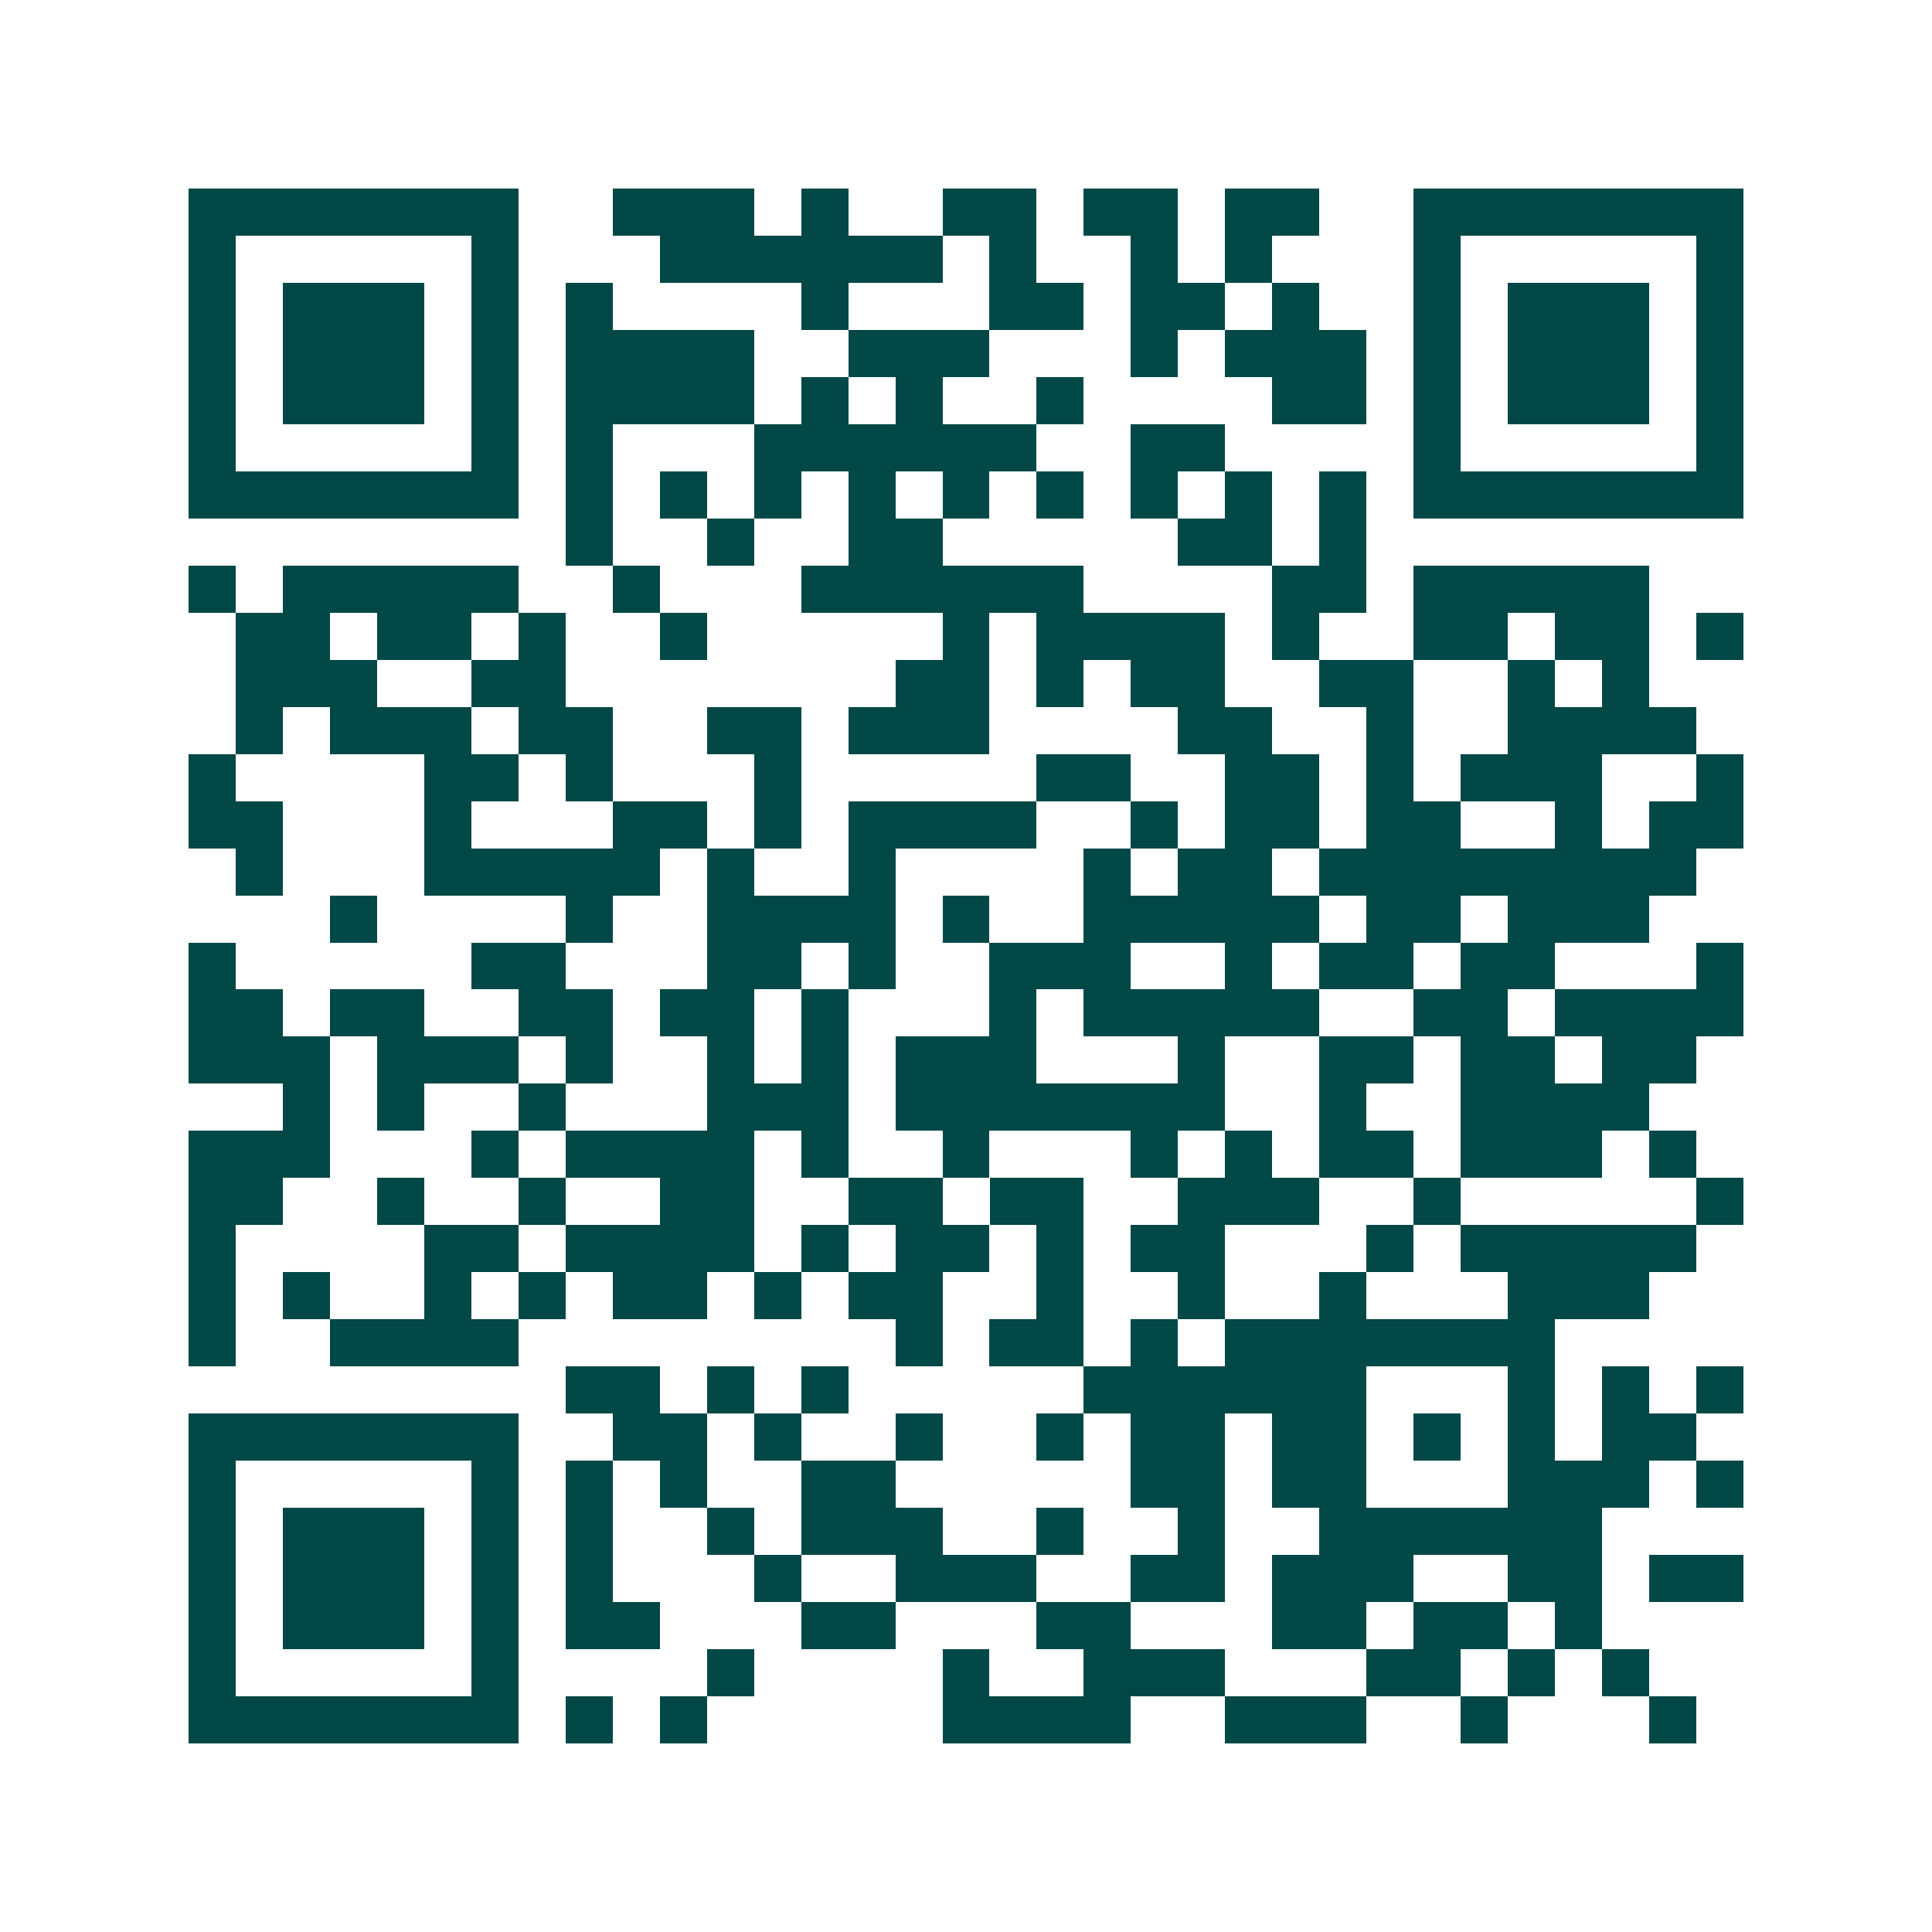 <svg xmlns="http://www.w3.org/2000/svg" width="200" height="200" viewBox="0 0 41 41" shape-rendering="crispEdges"><path fill="#ffffff" d="M0 0h41v41H0z"/><path stroke="#014847" d="M4 4.5h7m2 0h3m1 0h1m2 0h2m1 0h2m1 0h2m2 0h7M4 5.5h1m5 0h1m3 0h6m1 0h1m2 0h1m1 0h1m3 0h1m5 0h1M4 6.5h1m1 0h3m1 0h1m1 0h1m4 0h1m3 0h2m1 0h2m1 0h1m2 0h1m1 0h3m1 0h1M4 7.5h1m1 0h3m1 0h1m1 0h4m2 0h3m3 0h1m1 0h3m1 0h1m1 0h3m1 0h1M4 8.5h1m1 0h3m1 0h1m1 0h4m1 0h1m1 0h1m2 0h1m4 0h2m1 0h1m1 0h3m1 0h1M4 9.5h1m5 0h1m1 0h1m3 0h6m2 0h2m4 0h1m5 0h1M4 10.5h7m1 0h1m1 0h1m1 0h1m1 0h1m1 0h1m1 0h1m1 0h1m1 0h1m1 0h1m1 0h7M12 11.5h1m2 0h1m2 0h2m5 0h2m1 0h1M4 12.5h1m1 0h5m2 0h1m3 0h6m4 0h2m1 0h5M5 13.5h2m1 0h2m1 0h1m2 0h1m5 0h1m1 0h4m1 0h1m2 0h2m1 0h2m1 0h1M5 14.5h3m2 0h2m7 0h2m1 0h1m1 0h2m2 0h2m2 0h1m1 0h1M5 15.5h1m1 0h3m1 0h2m2 0h2m1 0h3m4 0h2m2 0h1m2 0h4M4 16.5h1m4 0h2m1 0h1m3 0h1m5 0h2m2 0h2m1 0h1m1 0h3m2 0h1M4 17.5h2m3 0h1m3 0h2m1 0h1m1 0h4m2 0h1m1 0h2m1 0h2m2 0h1m1 0h2M5 18.5h1m3 0h5m1 0h1m2 0h1m4 0h1m1 0h2m1 0h8M7 19.5h1m4 0h1m2 0h4m1 0h1m2 0h5m1 0h2m1 0h3M4 20.5h1m5 0h2m3 0h2m1 0h1m2 0h3m2 0h1m1 0h2m1 0h2m3 0h1M4 21.5h2m1 0h2m2 0h2m1 0h2m1 0h1m3 0h1m1 0h5m2 0h2m1 0h4M4 22.5h3m1 0h3m1 0h1m2 0h1m1 0h1m1 0h3m3 0h1m2 0h2m1 0h2m1 0h2M6 23.5h1m1 0h1m2 0h1m3 0h3m1 0h7m2 0h1m2 0h4M4 24.5h3m3 0h1m1 0h4m1 0h1m2 0h1m3 0h1m1 0h1m1 0h2m1 0h3m1 0h1M4 25.5h2m2 0h1m2 0h1m2 0h2m2 0h2m1 0h2m2 0h3m2 0h1m5 0h1M4 26.5h1m4 0h2m1 0h4m1 0h1m1 0h2m1 0h1m1 0h2m3 0h1m1 0h5M4 27.5h1m1 0h1m2 0h1m1 0h1m1 0h2m1 0h1m1 0h2m2 0h1m2 0h1m2 0h1m3 0h3M4 28.5h1m2 0h4m8 0h1m1 0h2m1 0h1m1 0h7M12 29.5h2m1 0h1m1 0h1m5 0h6m3 0h1m1 0h1m1 0h1M4 30.5h7m2 0h2m1 0h1m2 0h1m2 0h1m1 0h2m1 0h2m1 0h1m1 0h1m1 0h2M4 31.5h1m5 0h1m1 0h1m1 0h1m2 0h2m5 0h2m1 0h2m3 0h3m1 0h1M4 32.5h1m1 0h3m1 0h1m1 0h1m2 0h1m1 0h3m2 0h1m2 0h1m2 0h6M4 33.5h1m1 0h3m1 0h1m1 0h1m3 0h1m2 0h3m2 0h2m1 0h3m2 0h2m1 0h2M4 34.5h1m1 0h3m1 0h1m1 0h2m3 0h2m3 0h2m3 0h2m1 0h2m1 0h1M4 35.5h1m5 0h1m4 0h1m4 0h1m2 0h3m3 0h2m1 0h1m1 0h1M4 36.5h7m1 0h1m1 0h1m5 0h4m2 0h3m2 0h1m3 0h1"/></svg>
